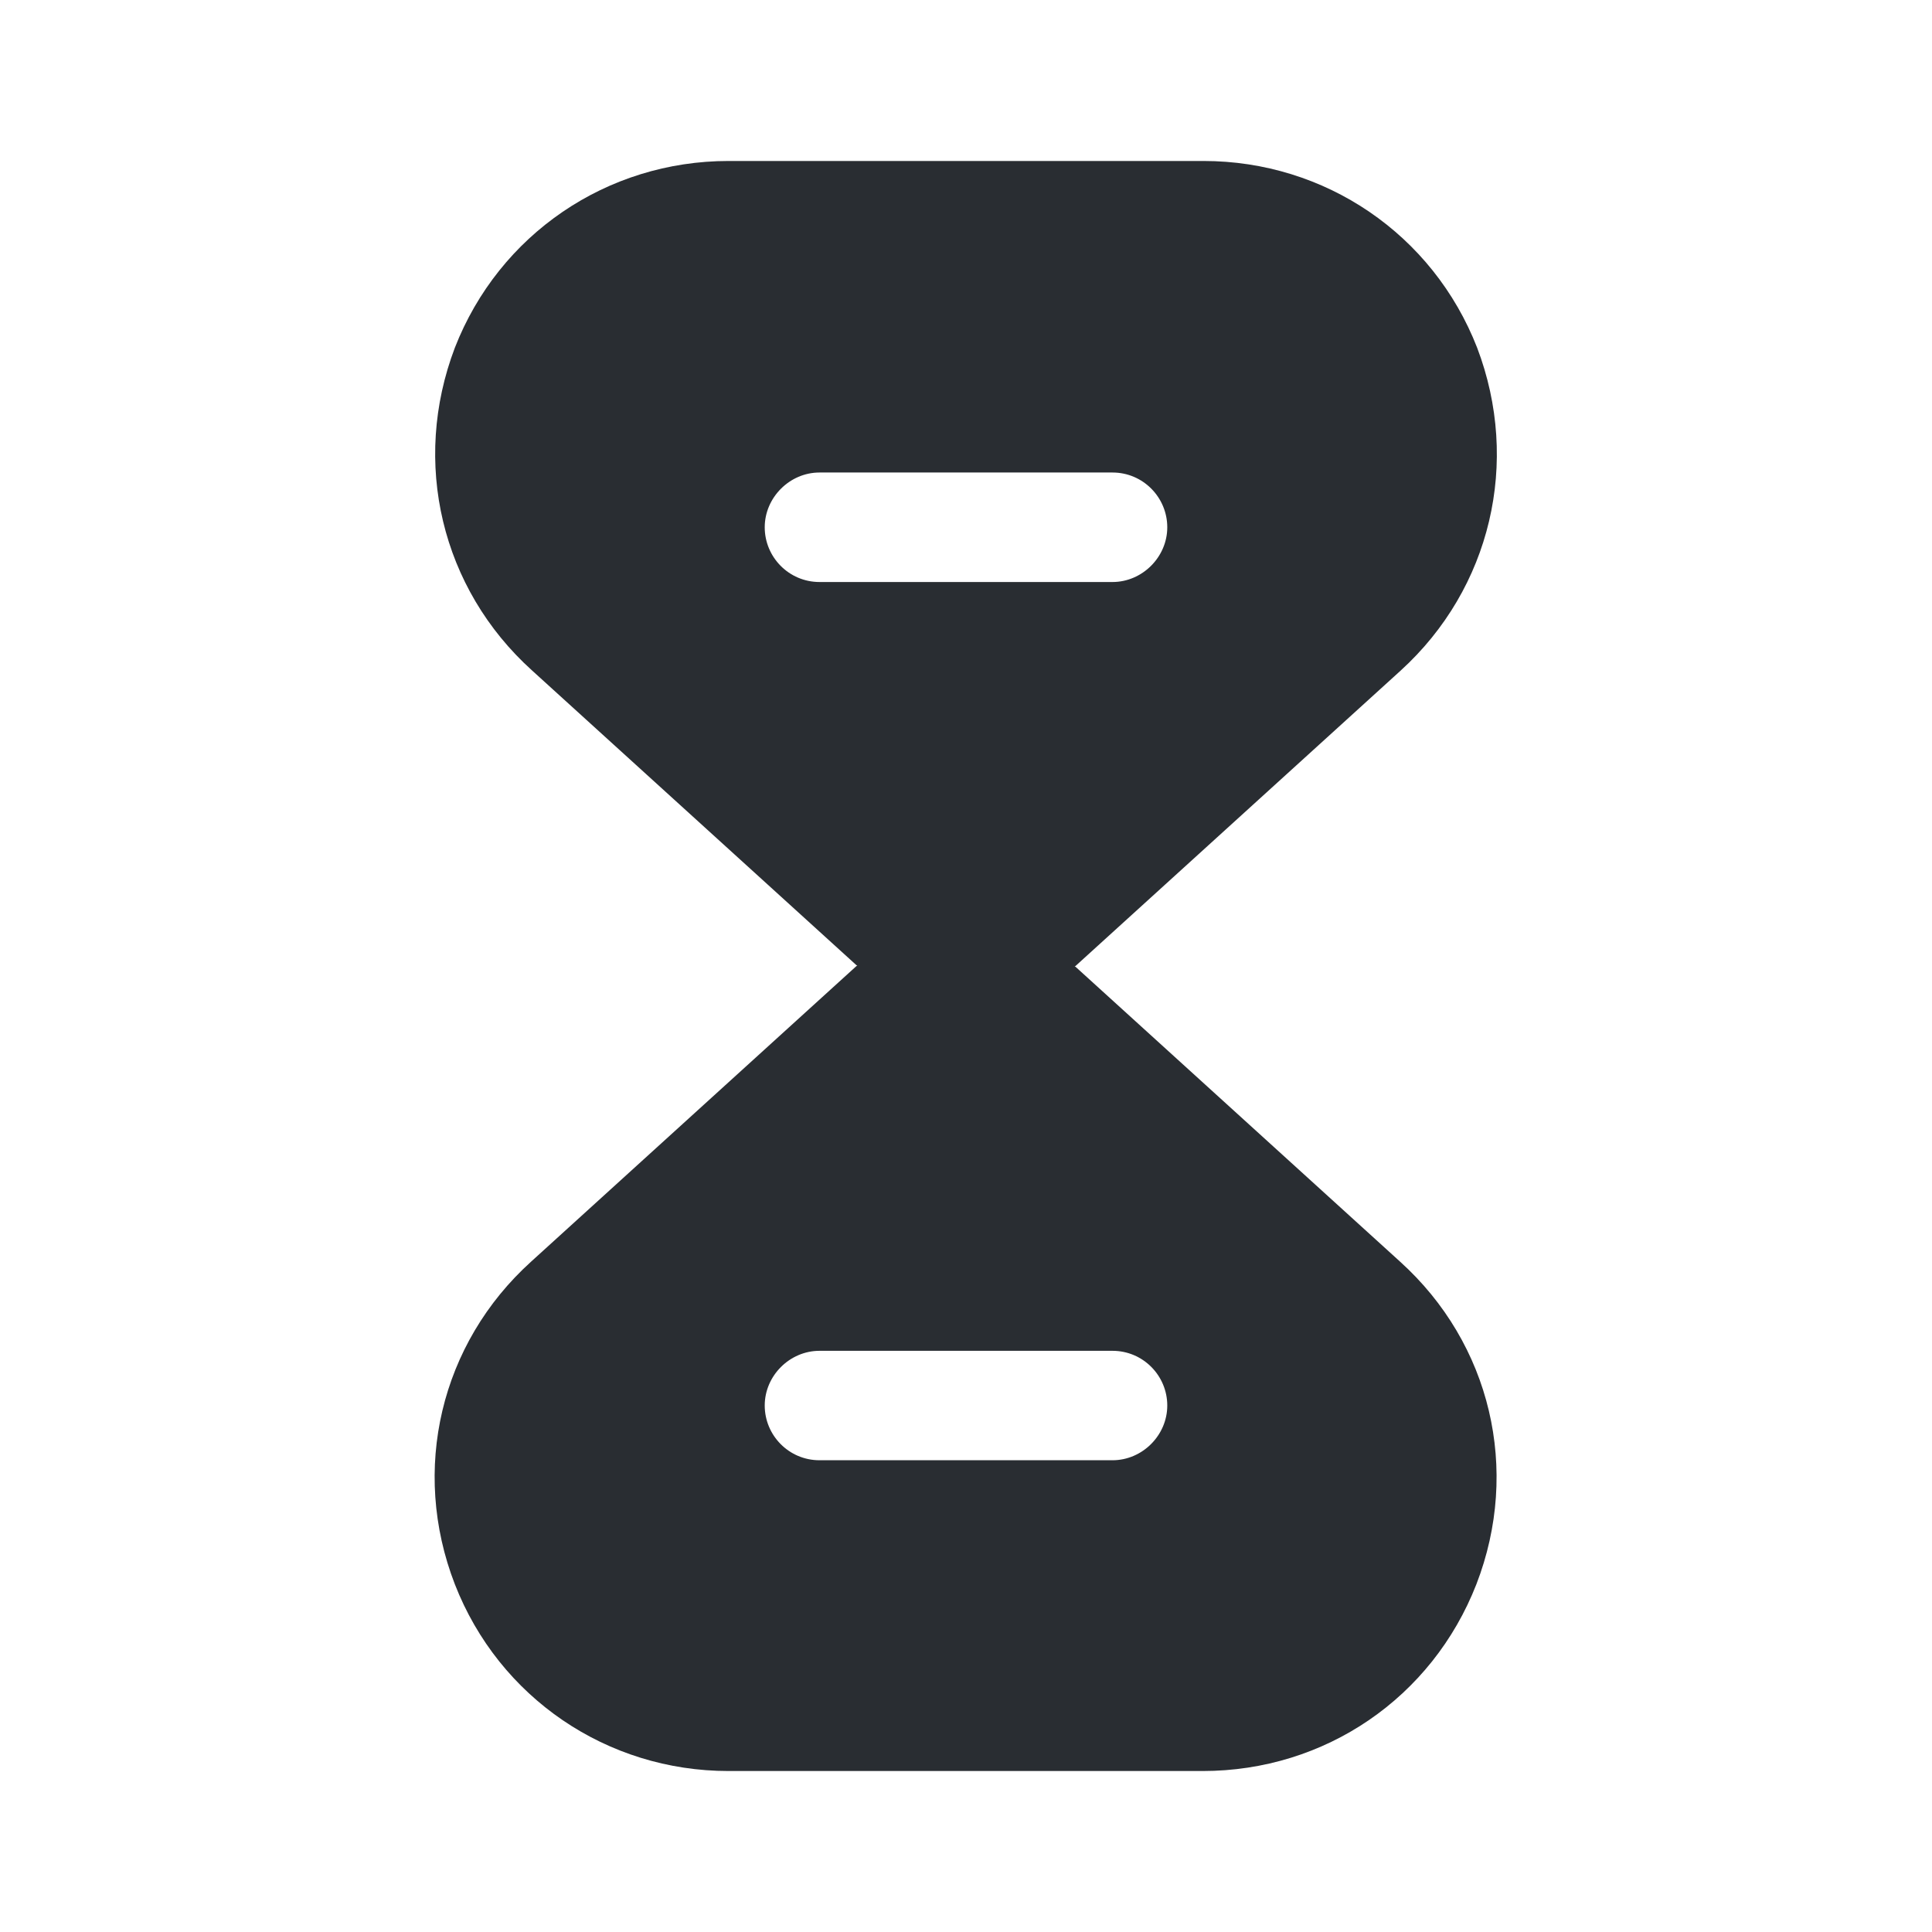 <?xml version="1.0" encoding="utf-8"?>
<svg xmlns="http://www.w3.org/2000/svg" fill="none" height="100%" overflow="visible" preserveAspectRatio="none" style="display: block;" viewBox="0 0 28 28" width="100%">
<g id="vuesax/bold/timer">
<g id="timer">
<path d="M20.288 18.282L15.575 14H12.413L7.7 18.282C6.382 19.472 5.95 21.303 6.592 22.96C7.233 24.605 8.797 25.667 10.558 25.667H17.43C19.203 25.667 20.755 24.605 21.397 22.96C22.038 21.303 21.607 19.472 20.288 18.282ZM16.123 21.163H11.877C11.433 21.163 11.083 20.802 11.083 20.37C11.083 19.938 11.445 19.577 11.877 19.577H16.123C16.567 19.577 16.917 19.938 16.917 20.37C16.917 20.802 16.555 21.163 16.123 21.163Z" fill="#292D32" id="Vector"/>
<path d="M21.408 5.04C20.767 3.395 19.203 2.333 17.442 2.333H10.558C8.797 2.333 7.233 3.395 6.592 5.04C5.962 6.697 6.393 8.528 7.712 9.718L12.425 14H15.587L20.3 9.718C21.607 8.528 22.038 6.697 21.408 5.04ZM16.123 8.435H11.877C11.433 8.435 11.083 8.073 11.083 7.642C11.083 7.21 11.445 6.848 11.877 6.848H16.123C16.567 6.848 16.917 7.21 16.917 7.642C16.917 8.073 16.555 8.435 16.123 8.435Z" fill="#292D32" id="Vector_2"/>
<g id="Vector_3" opacity="0">
</g>
</g>
</g>
</svg>